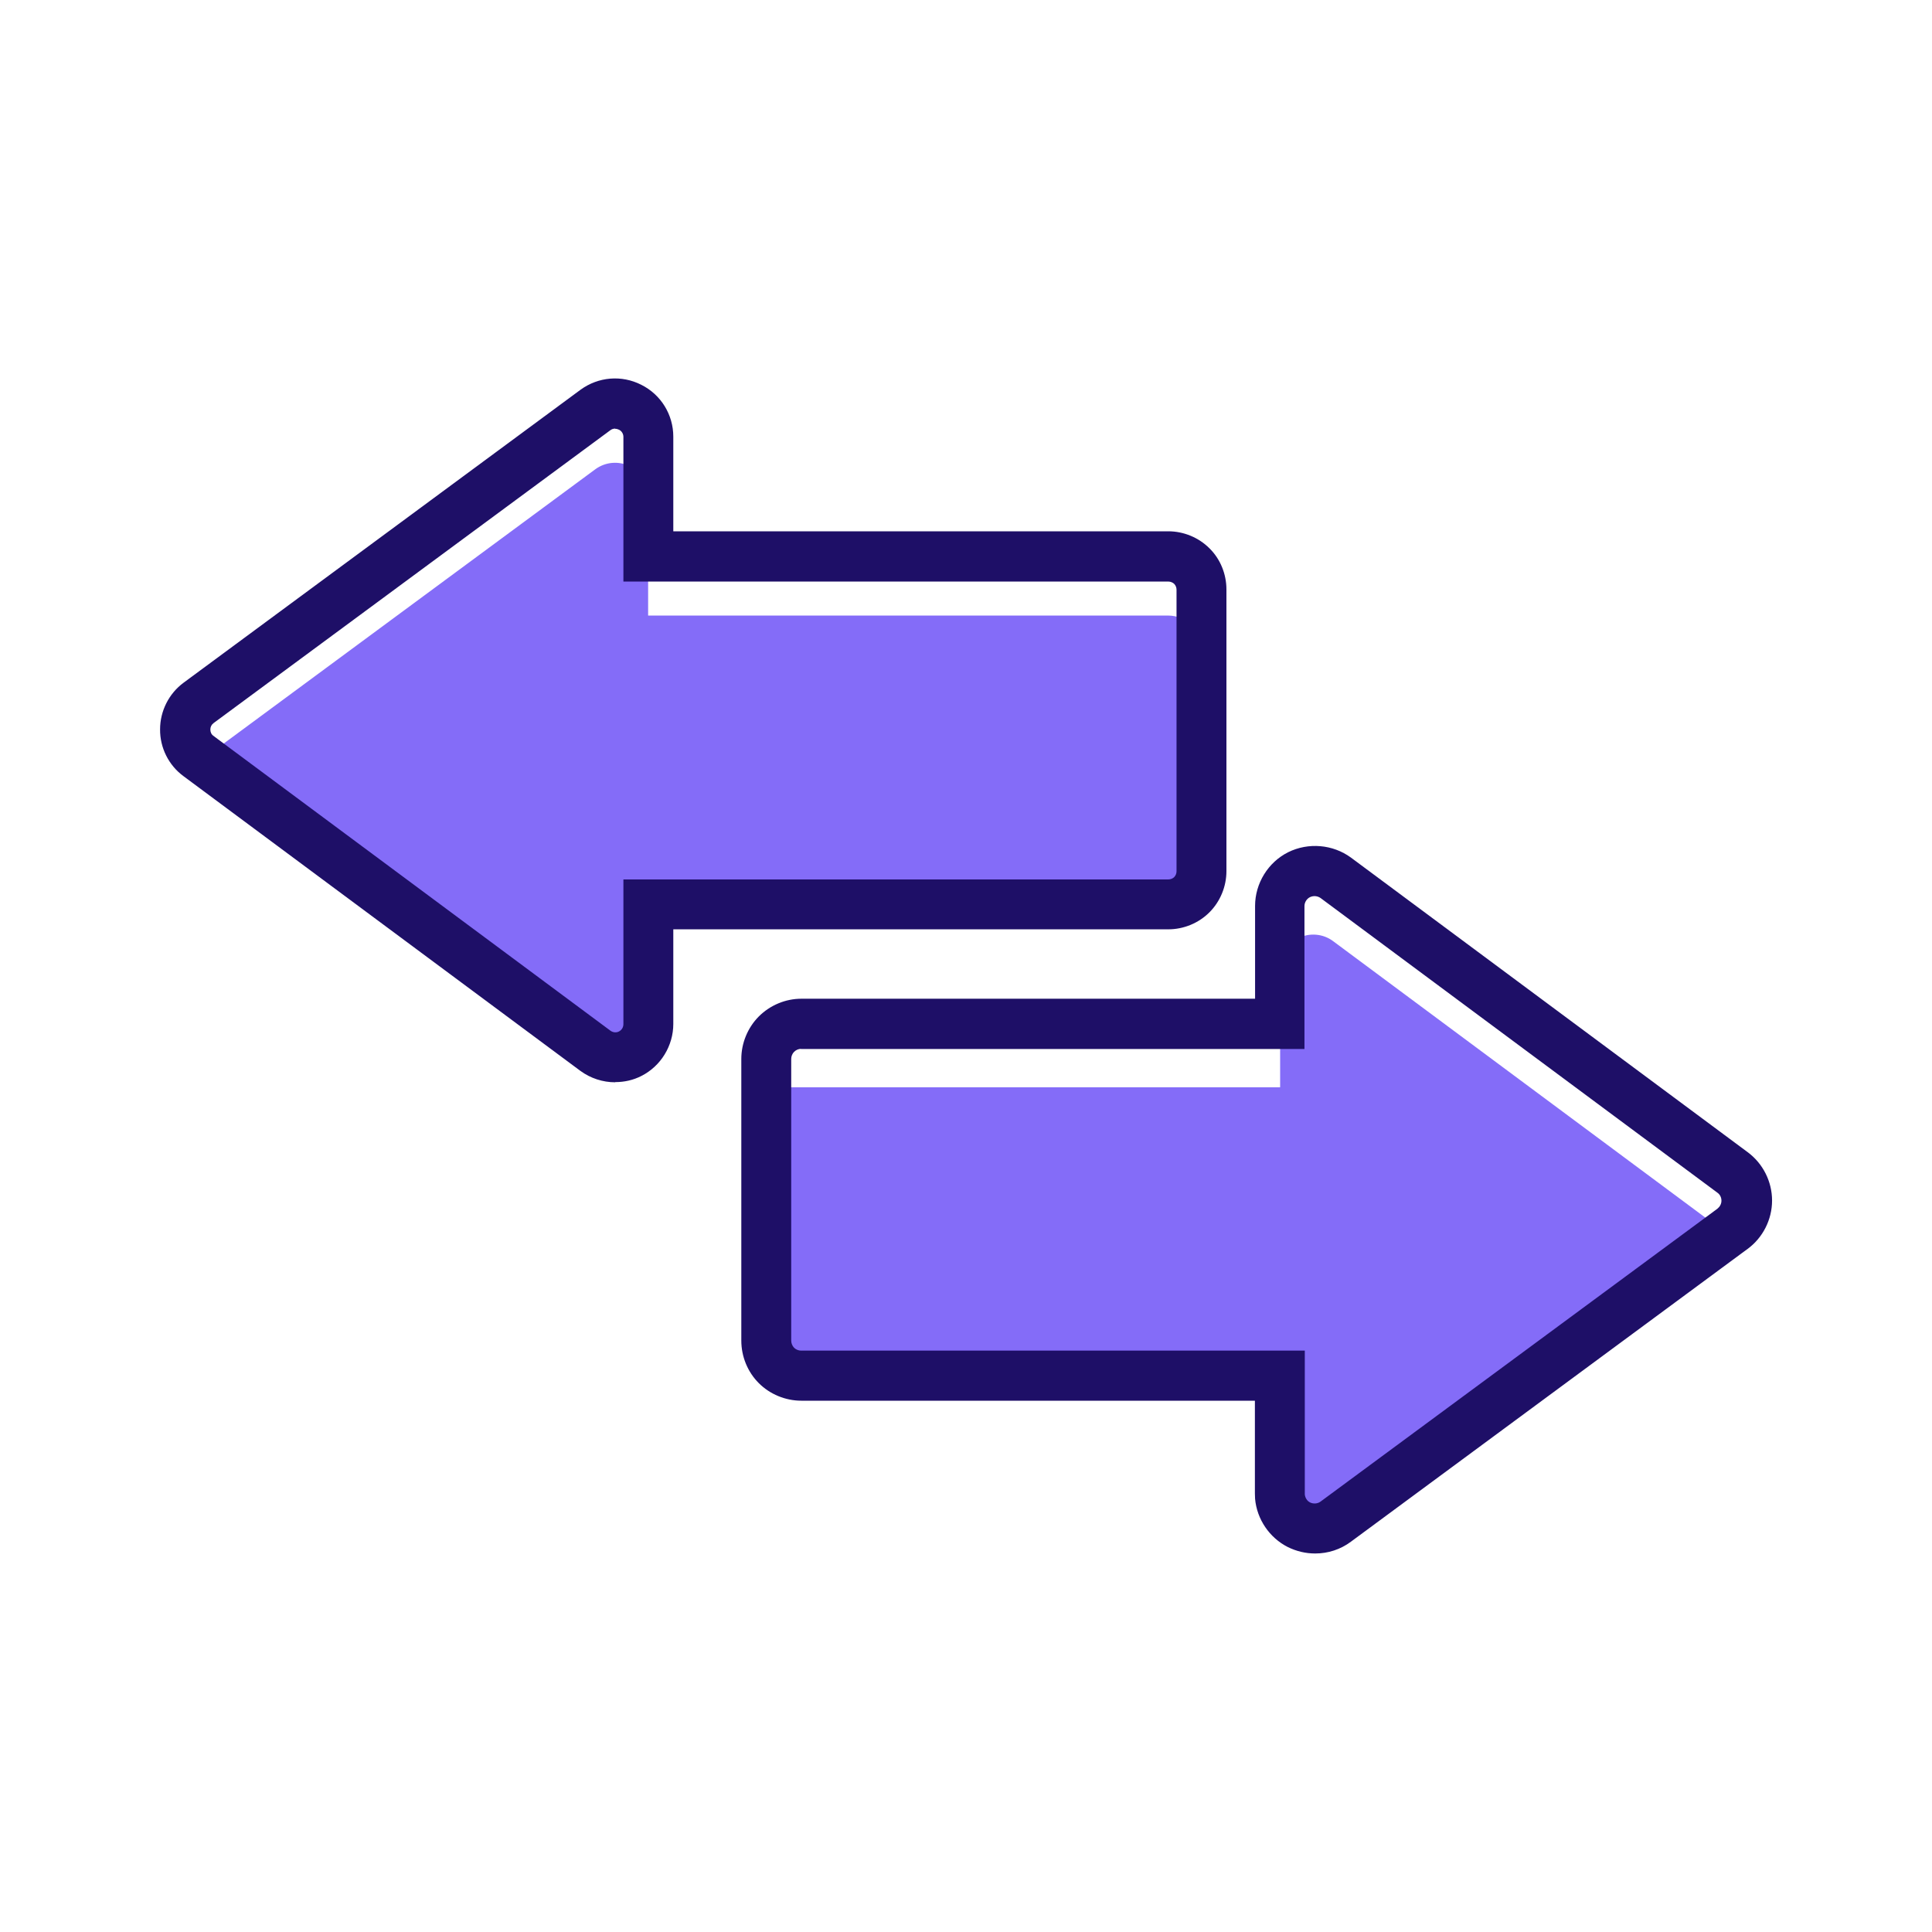 <svg width="64" height="64" viewBox="0 0 64 64" fill="none" xmlns="http://www.w3.org/2000/svg">
<path d="M39.799 21.499V28.865C39.799 29.156 39.681 29.434 39.479 29.642C39.272 29.843 38.993 29.962 38.703 29.962H21.476V33.926C21.476 34.341 21.239 34.72 20.872 34.904C20.505 35.087 20.054 35.052 19.722 34.803L6.715 25.144L19.722 15.544C20.054 15.301 20.498 15.259 20.866 15.449C21.233 15.633 21.47 16.018 21.47 16.427V20.391H38.697C38.987 20.391 39.272 20.51 39.473 20.711C39.681 20.919 39.793 21.197 39.793 21.487L39.799 21.499Z" fill="#846CF8"/>
<path d="M57.191 40.853L44.249 50.406C43.899 50.667 43.425 50.702 43.034 50.507C42.673 50.323 42.436 49.967 42.4 49.57V47.55V45.565H26.542C26.234 45.565 25.938 45.44 25.719 45.227C25.505 45.007 25.381 44.711 25.381 44.403V36.018H42.406V32.053C42.406 31.639 42.643 31.259 43.011 31.076C43.378 30.892 43.828 30.927 44.16 31.176L57.197 40.859L57.191 40.853Z" fill="#846CF8"/>
<path d="M43.561 51.461C43.253 51.461 42.951 51.39 42.66 51.248C42.05 50.939 41.635 50.323 41.576 49.648C41.576 49.588 41.57 49.529 41.57 49.476V46.4H26.542C26.02 46.4 25.505 46.187 25.137 45.819C24.764 45.446 24.557 44.936 24.557 44.409V35.076C24.557 34.554 24.77 34.039 25.137 33.671C25.511 33.298 26.02 33.084 26.548 33.084H41.576V30.009C41.576 29.262 42.008 28.563 42.672 28.231C43.342 27.899 44.154 27.971 44.752 28.409L57.896 38.169C58.4 38.542 58.702 39.141 58.702 39.769C58.702 40.397 58.4 40.996 57.896 41.369L57.694 41.517L44.752 51.07C44.403 51.331 43.988 51.461 43.573 51.461H43.561ZM26.542 34.744C26.453 34.744 26.37 34.779 26.305 34.844C26.245 34.904 26.21 34.993 26.21 35.076V44.409C26.21 44.498 26.245 44.581 26.305 44.646C26.364 44.705 26.453 44.741 26.536 44.741H43.223V49.476C43.223 49.482 43.223 49.493 43.223 49.505C43.235 49.618 43.3 49.724 43.401 49.772C43.514 49.825 43.65 49.813 43.745 49.742L56.889 40.042C56.971 39.976 57.025 39.882 57.025 39.775C57.025 39.668 56.977 39.568 56.889 39.508L43.745 29.748C43.644 29.677 43.508 29.665 43.395 29.719C43.288 29.772 43.212 29.89 43.212 30.015V34.75H26.524L26.542 34.744Z" fill="#1E0F67"/>
<path d="M20.378 35.852C19.97 35.852 19.561 35.721 19.223 35.472L6.079 25.712C5.587 25.351 5.297 24.77 5.303 24.16C5.303 23.555 5.593 22.975 6.085 22.613L19.229 12.912C19.821 12.48 20.592 12.415 21.244 12.747C21.895 13.072 22.304 13.736 22.304 14.465V17.6H38.701C39.211 17.6 39.709 17.807 40.064 18.163C40.426 18.518 40.627 19.016 40.627 19.526V28.859C40.627 29.369 40.42 29.867 40.064 30.222C39.703 30.584 39.205 30.785 38.701 30.785H22.304V33.92C22.304 34.643 21.89 35.319 21.244 35.644C20.977 35.781 20.681 35.846 20.384 35.846L20.378 35.852ZM20.378 14.198C20.319 14.198 20.266 14.216 20.218 14.252L7.075 23.953C7.004 24.006 6.968 24.083 6.968 24.166C6.968 24.255 7.004 24.332 7.075 24.379L7.217 24.486L20.224 34.145C20.307 34.204 20.414 34.216 20.503 34.169C20.598 34.121 20.651 34.027 20.651 33.926V29.132H38.707C38.778 29.132 38.849 29.102 38.897 29.055C38.944 29.007 38.974 28.936 38.974 28.865V19.532C38.974 19.461 38.944 19.39 38.897 19.342C38.849 19.295 38.773 19.265 38.707 19.265H20.651V14.471C20.651 14.37 20.592 14.275 20.503 14.234C20.467 14.216 20.42 14.204 20.378 14.204V14.198Z" fill="#1E0F67"/>
</svg>
